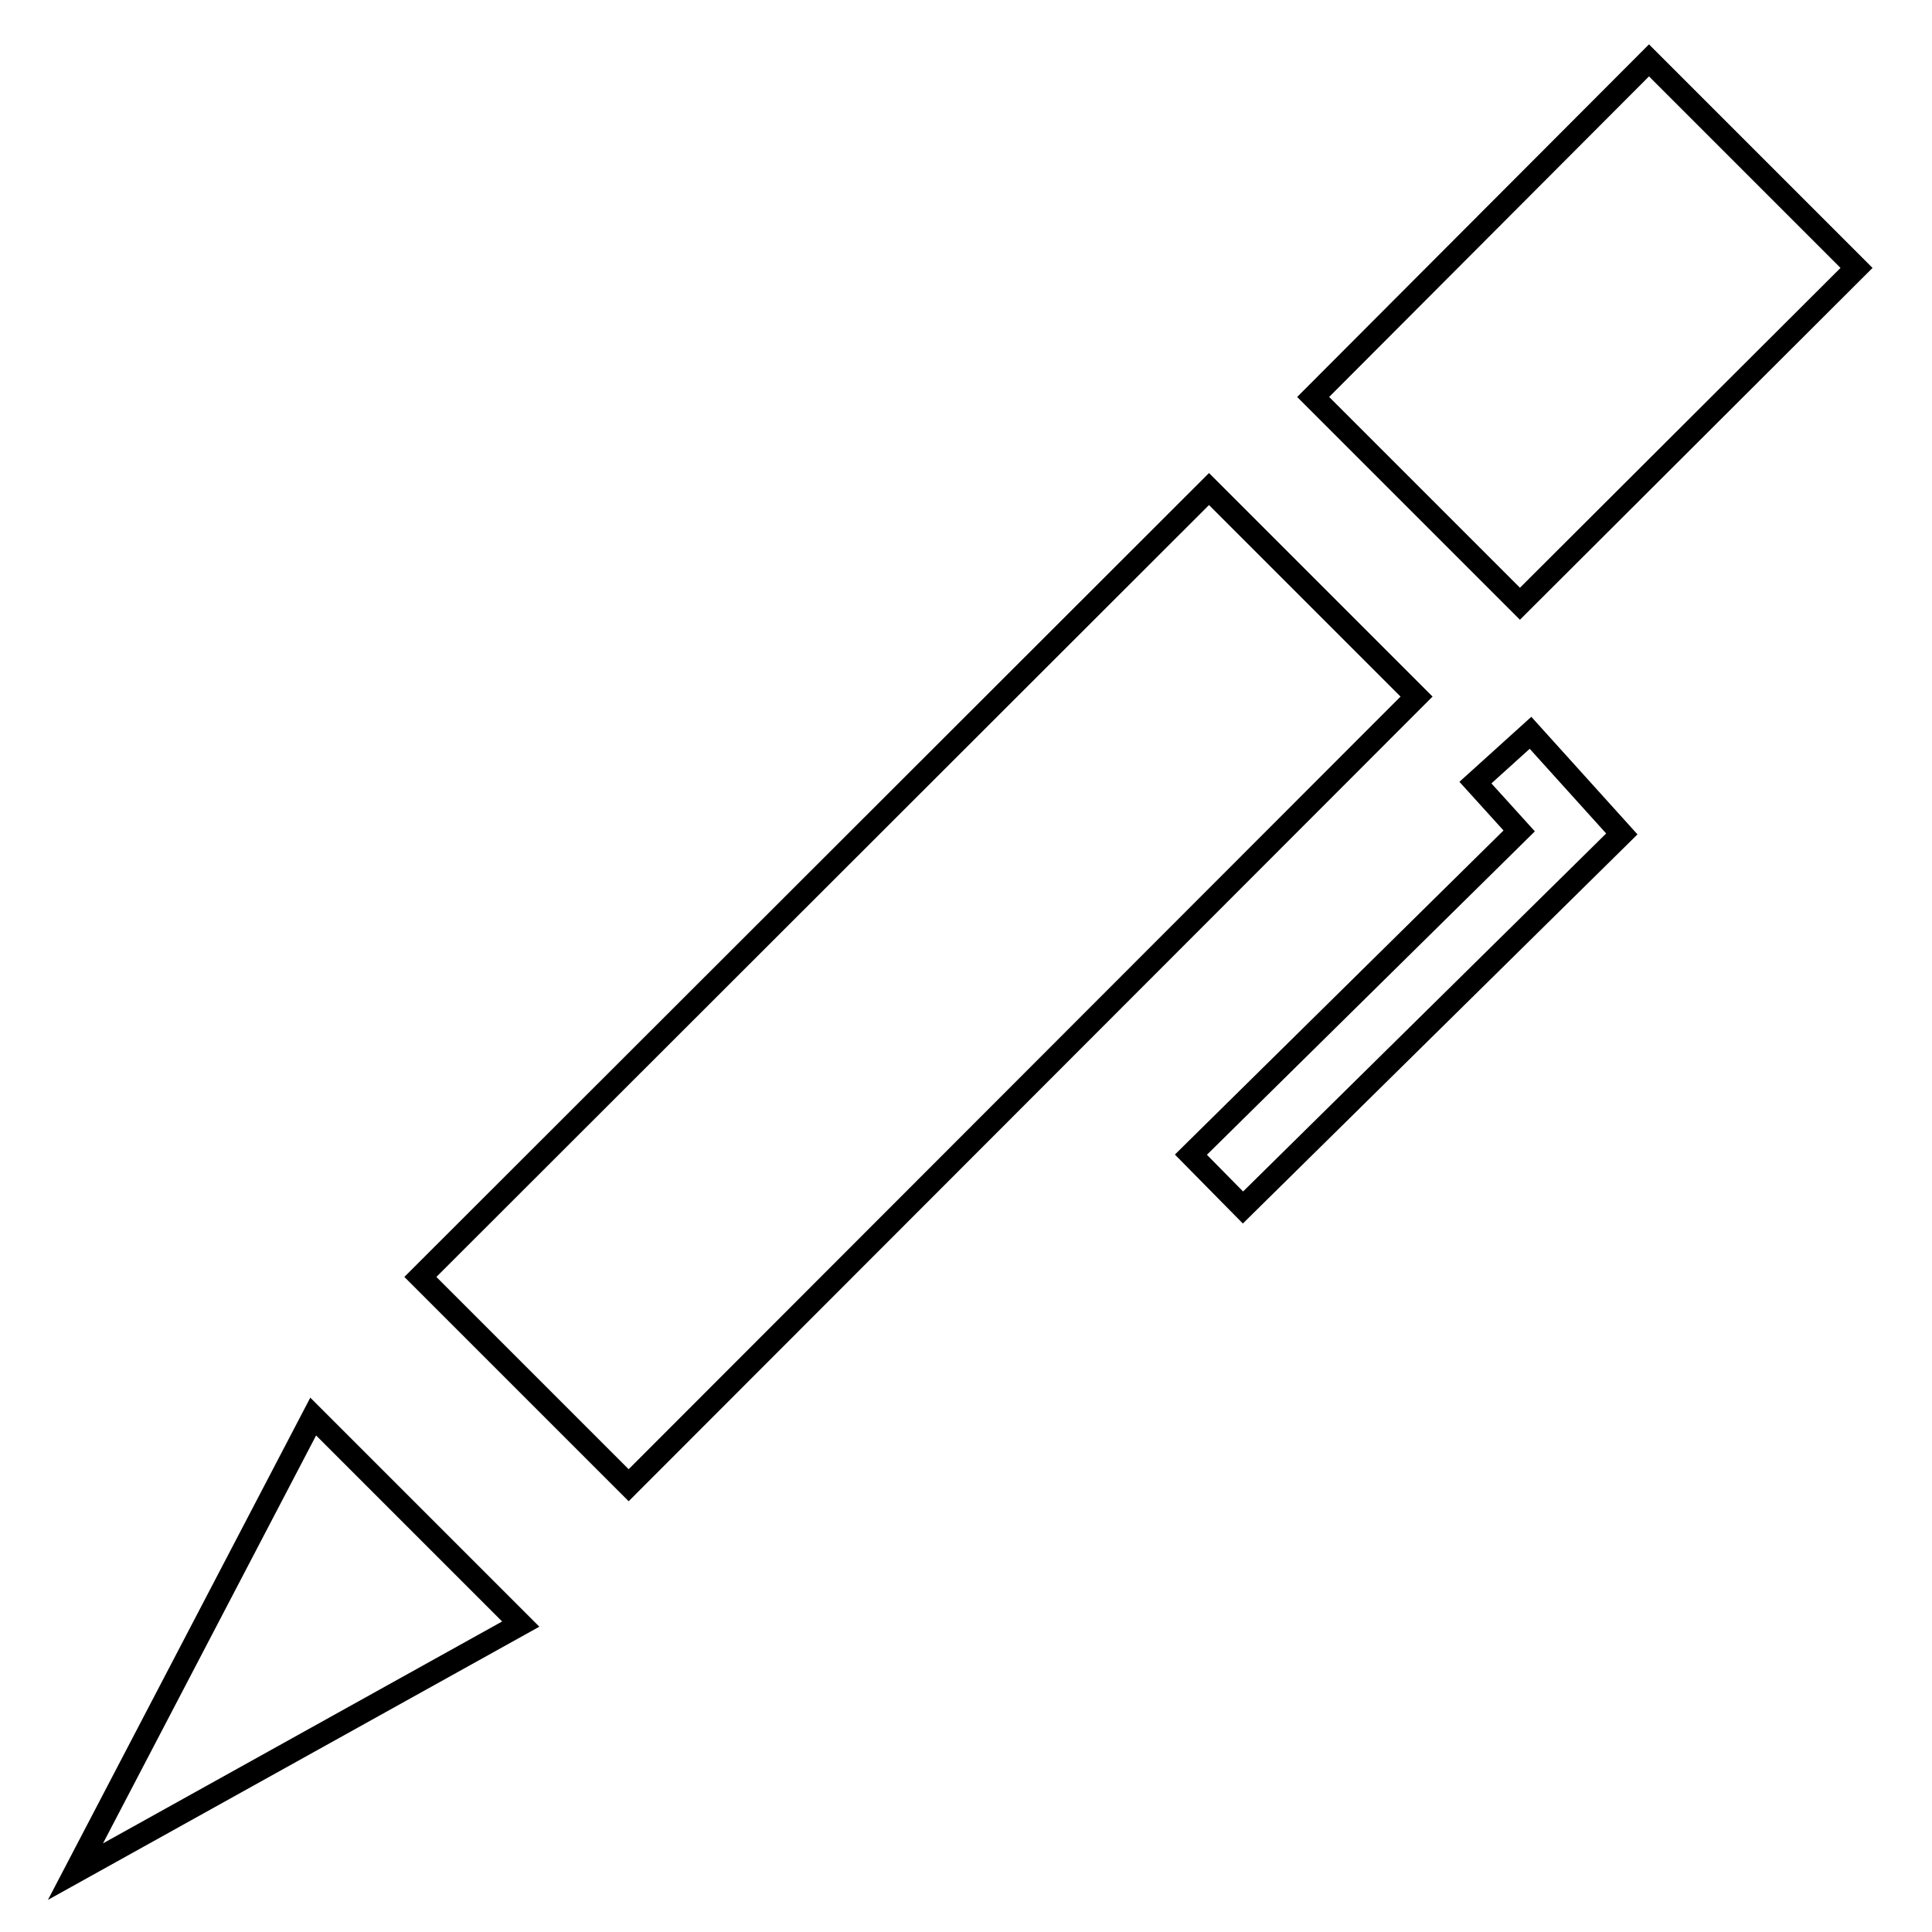 <?xml version="1.0" encoding="utf-8"?>
<!-- Svg Vector Icons : http://www.onlinewebfonts.com/icon -->
<!DOCTYPE svg PUBLIC "-//W3C//DTD SVG 1.1//EN" "http://www.w3.org/Graphics/SVG/1.1/DTD/svg11.dtd">
<svg version="1.1" xmlns="http://www.w3.org/2000/svg" xmlns:xlink="http://www.w3.org/1999/xlink" x="0px" y="0px" viewBox="0 0 256 256" enable-background="new 0 0 256 256" xml:space="preserve">
<g><g><path stroke-width="3" fill-opacity="0" stroke="#000000"  d="M218.5,8L246,35.5L201.4,80L174,52.6L218.5,8L218.5,8z"/><path stroke-width="3" fill-opacity="0" stroke="#000000"  d="M160.2,64.8l27.5,27.5L83.3,196.8l-27.6-27.6L160.2,64.8z"/><path stroke-width="3" fill-opacity="0" stroke="#000000"  d="M10,248l31.5-60.3L69,215.2L10,248z"/><path stroke-width="3" fill-opacity="0" stroke="#000000"  d="M164.7,160l-6.9-7l43.5-42.9l-5.8-6.4l7.3-6.6l12.1,13.4L164.7,160z"/></g></g>
</svg>
